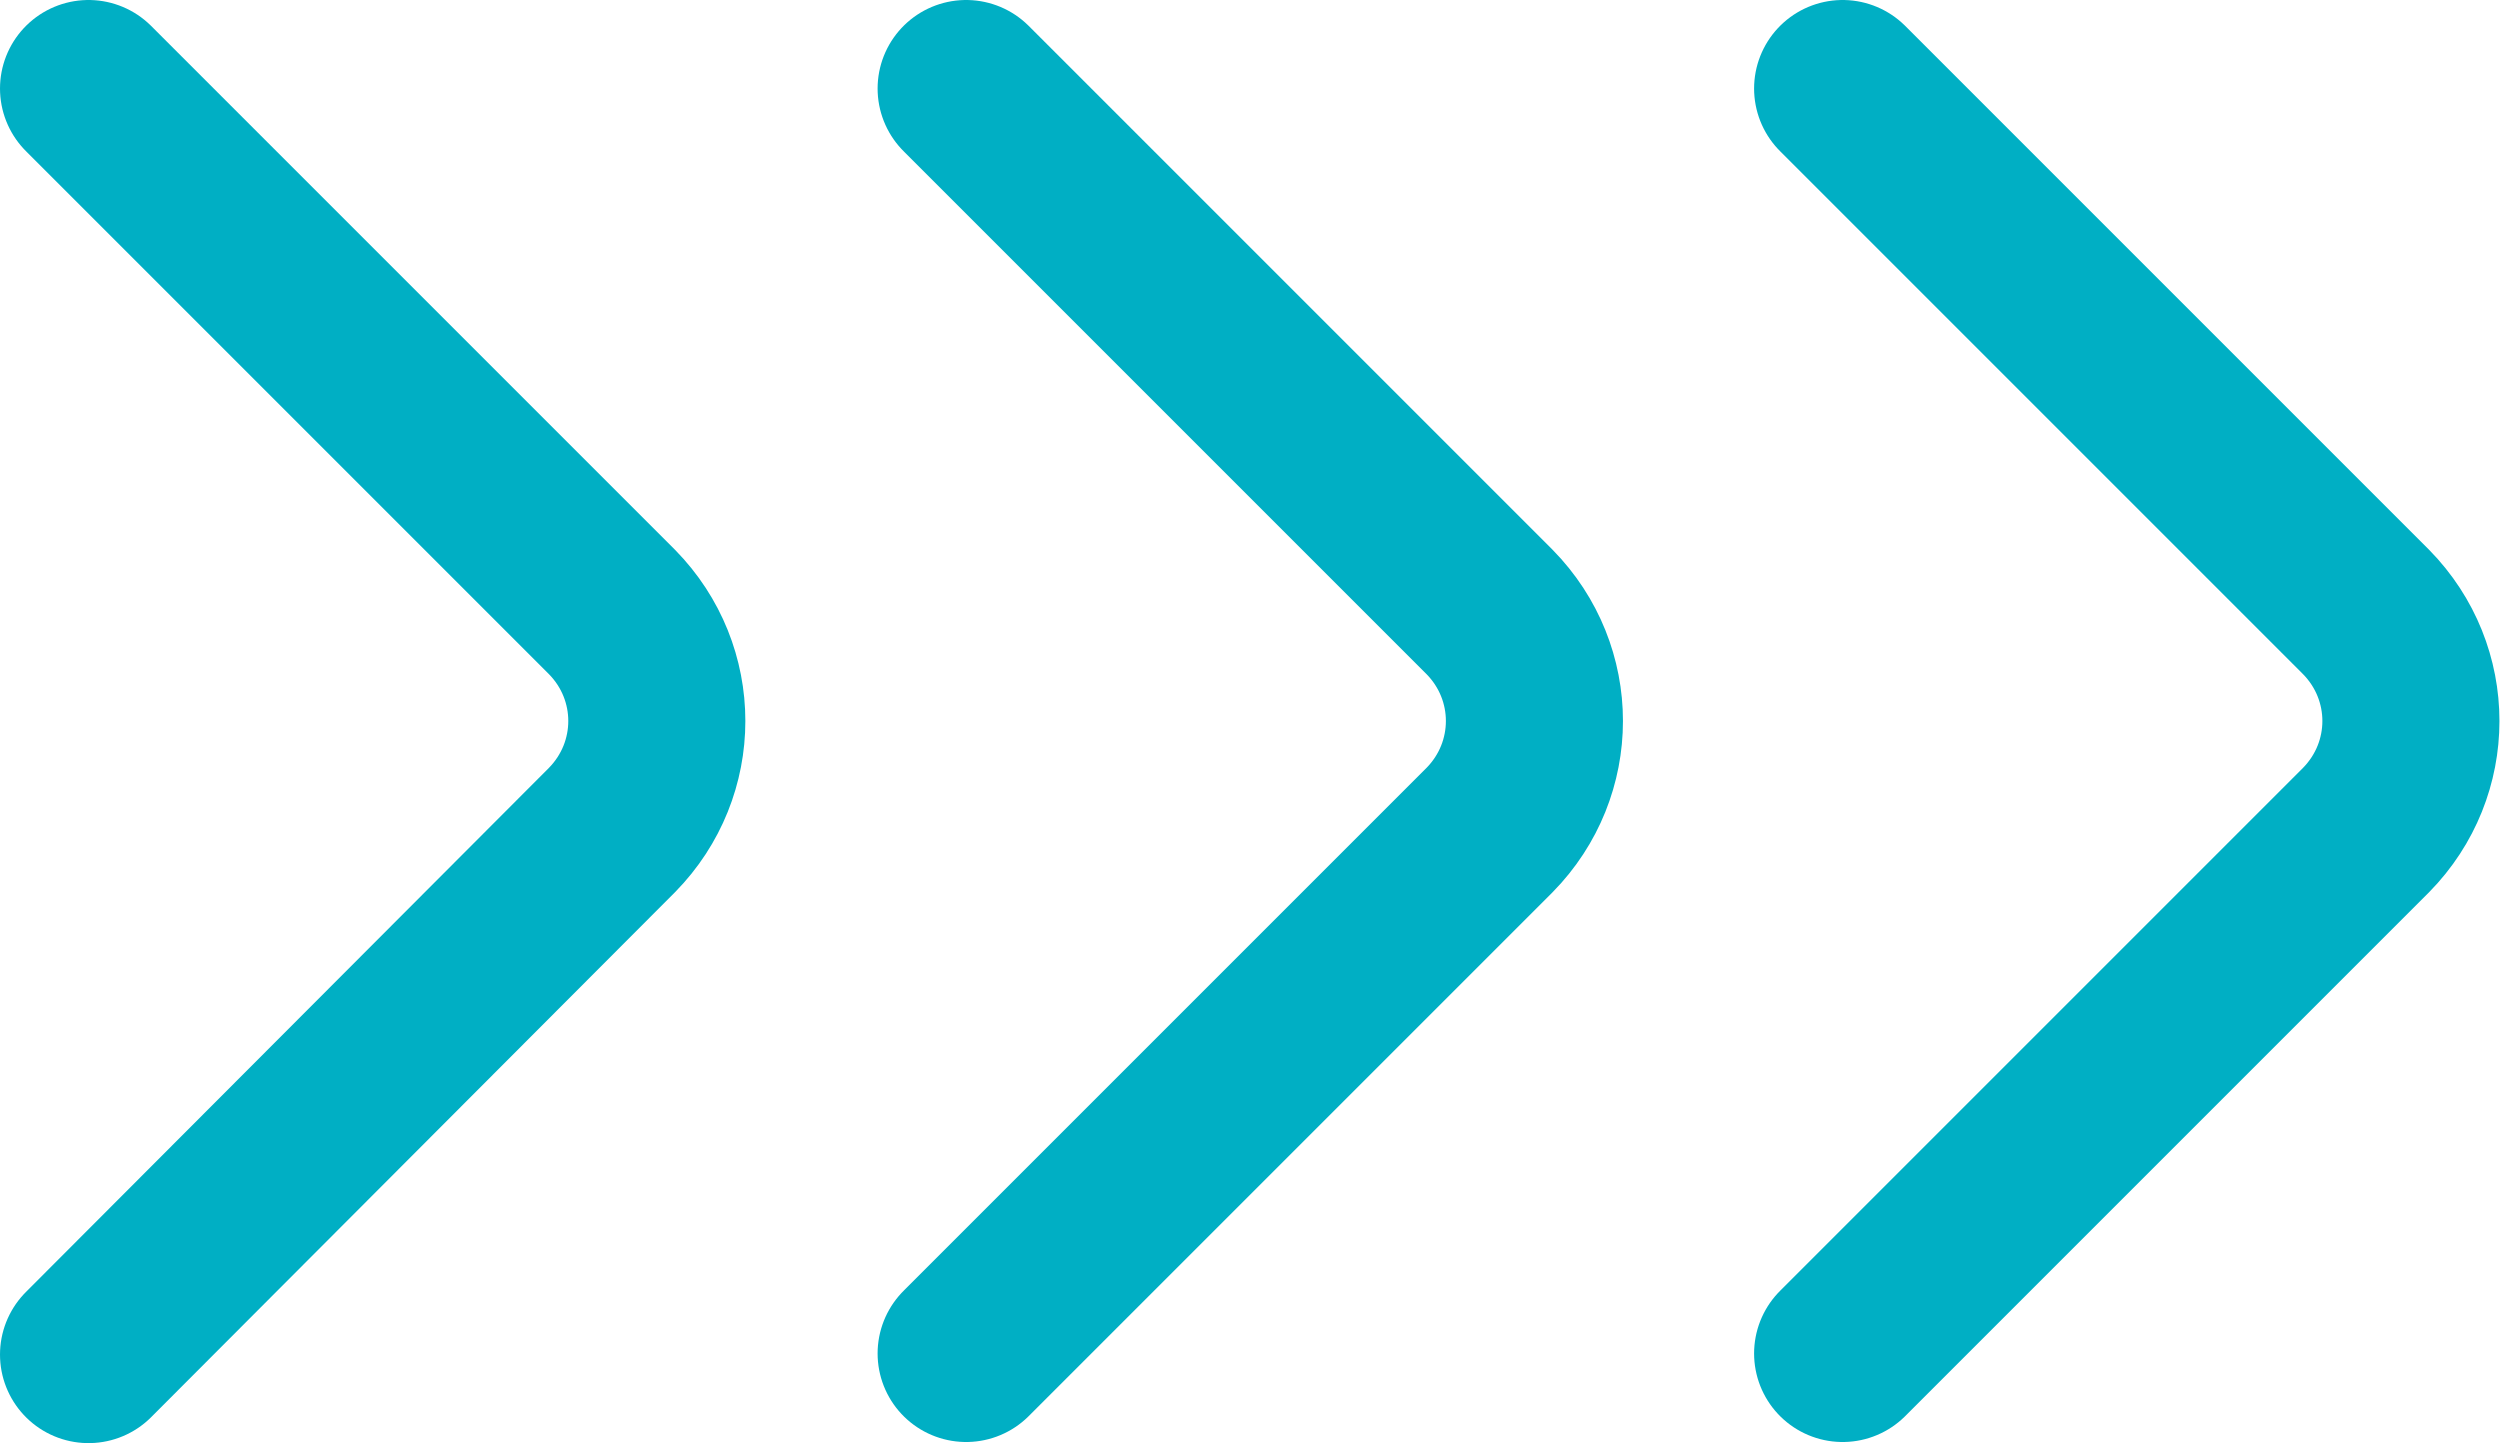 <?xml version="1.0" encoding="UTF-8"?><svg id="_イヤー_2" xmlns="http://www.w3.org/2000/svg" viewBox="0 0 22.59 13.04"><defs><style>.cls-1{fill:none;stroke:#00afc4;stroke-linecap:round;stroke-linejoin:round;stroke-width:1.6px;}</style></defs><g id="_イヤー_1-2"><path class="cls-1" d="M8.73,.8l4.73,4.73c.54,.55,.54,1.42,0,1.97l-4.73,4.73"/><path class="cls-1" d="M16.65,.8l4.73,4.73c.54,.55,.54,1.42,0,1.97l-4.73,4.73"/><path class="cls-1" d="M.8,.8L5.53,5.53c.54,.55,.54,1.42,0,1.97L.8,12.24"/></g></svg>